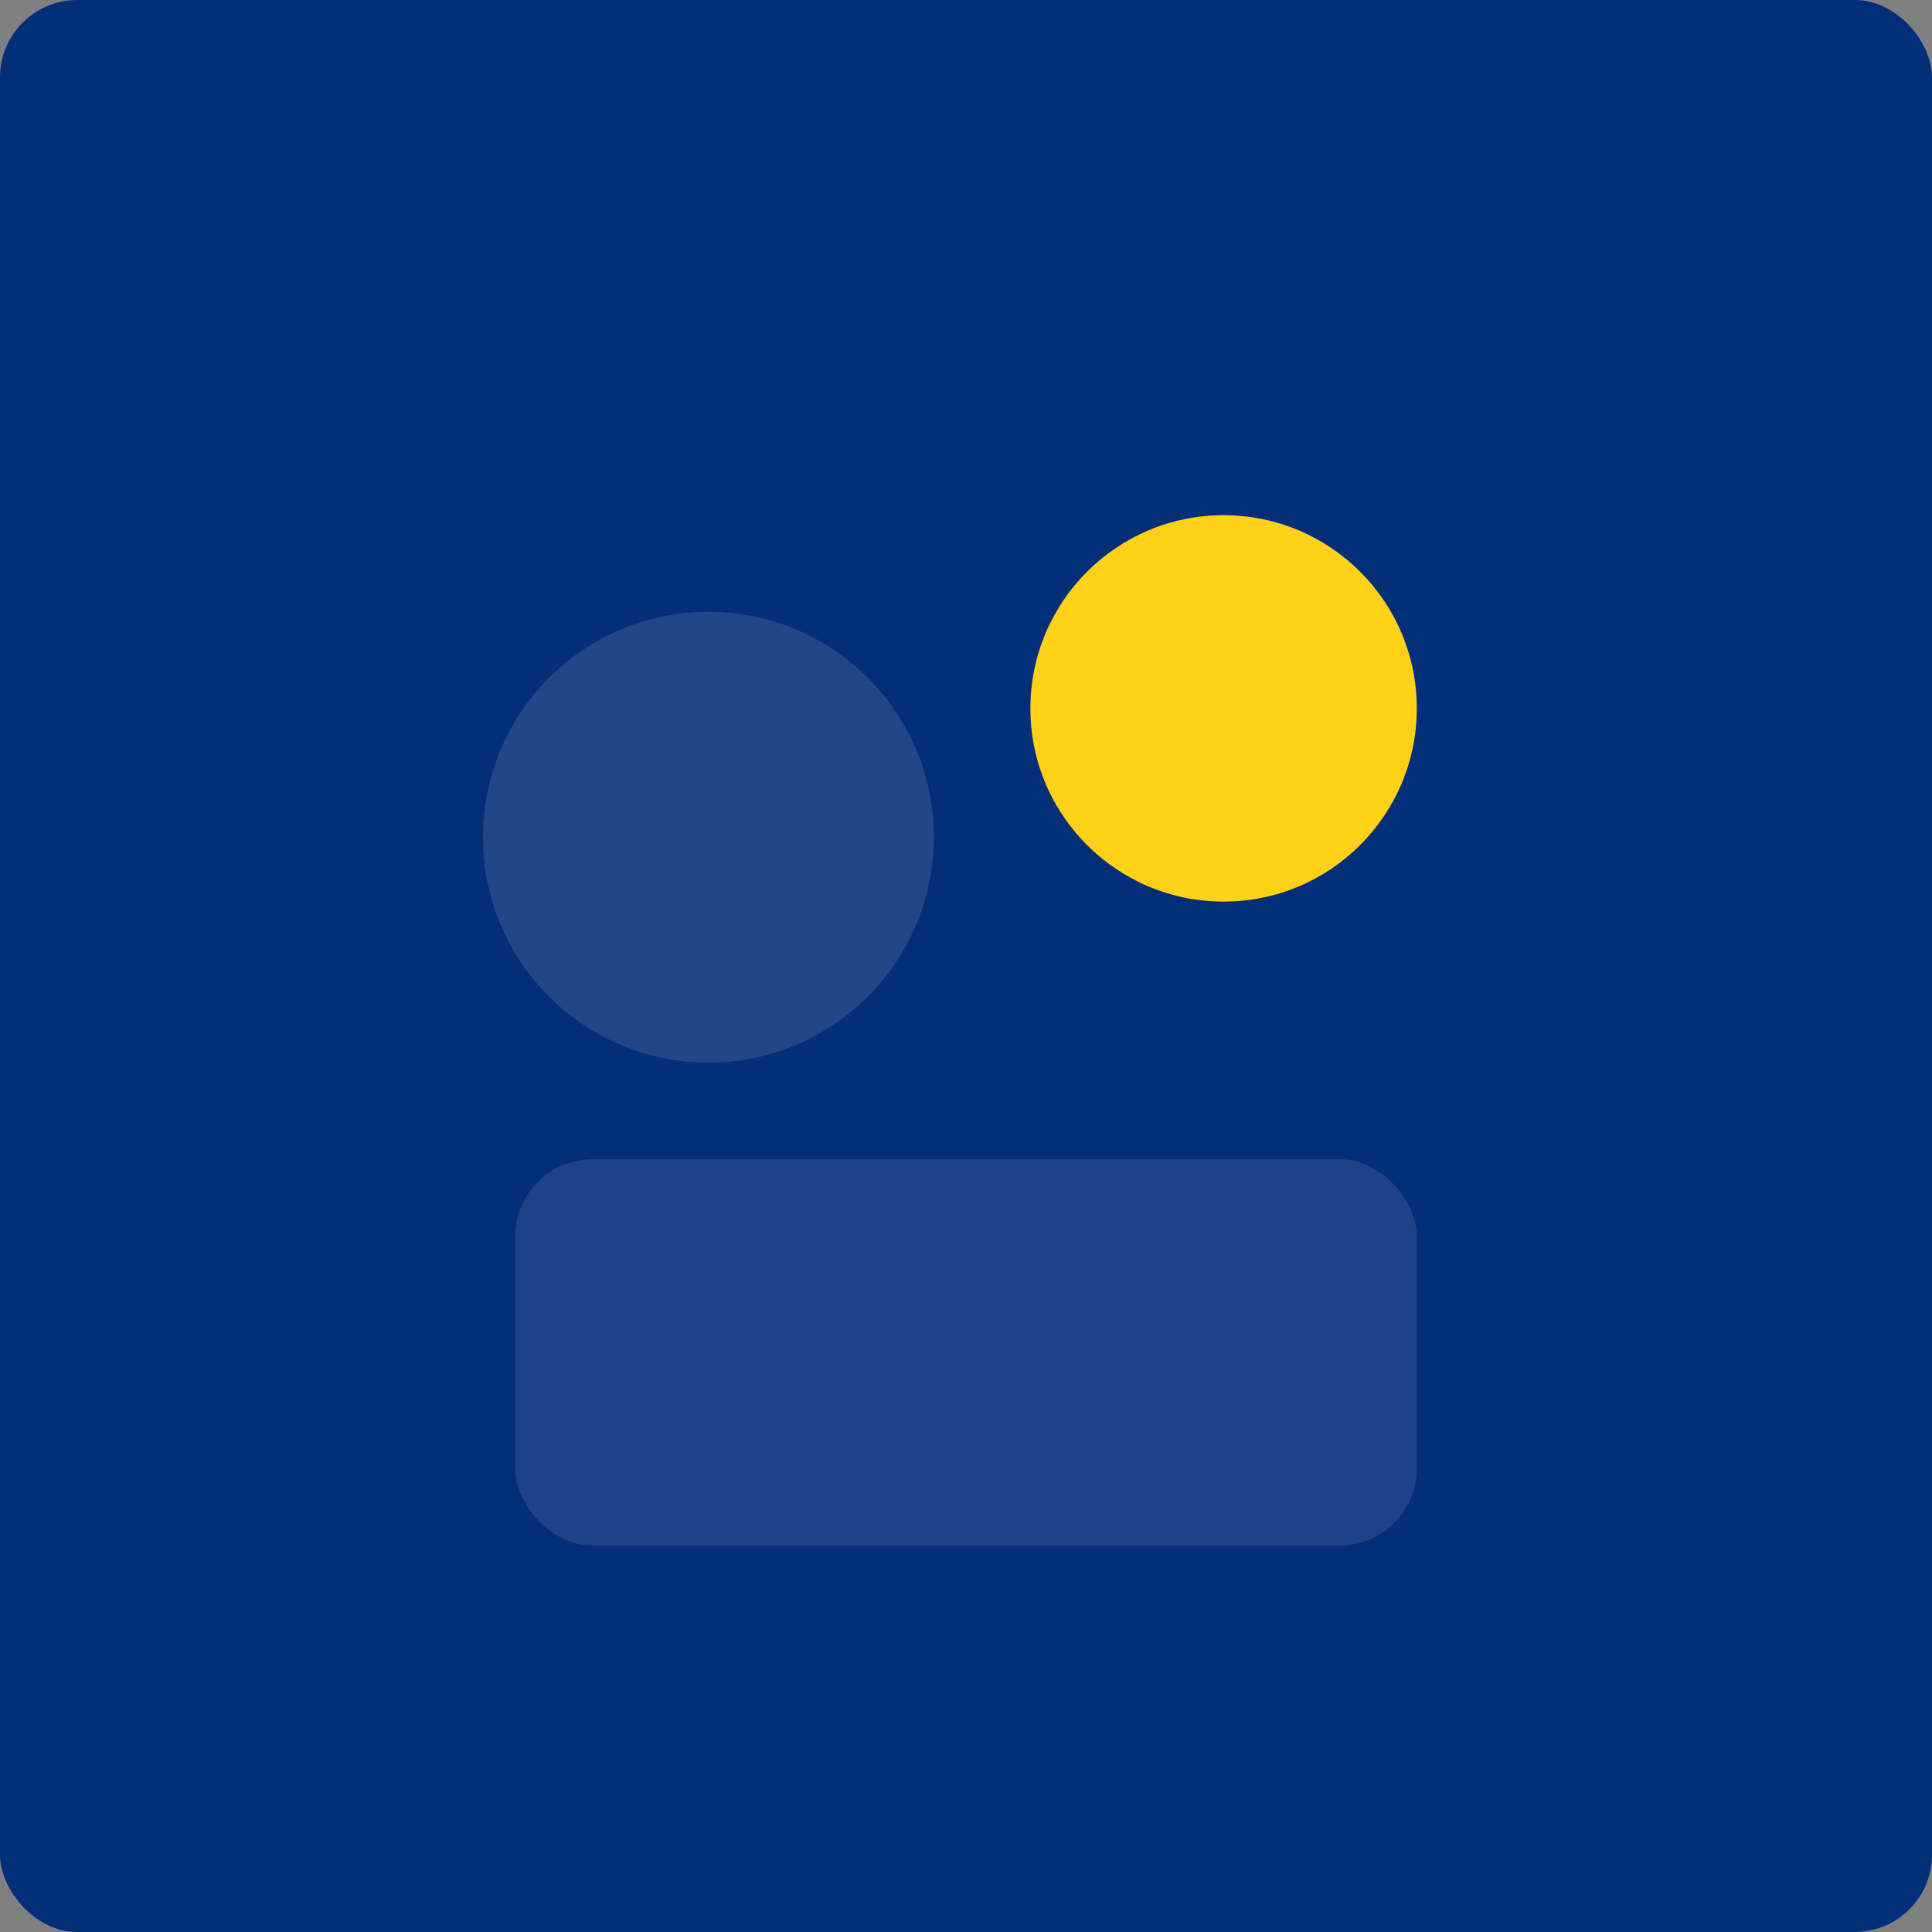 <svg xmlns='http://www.w3.org/2000/svg' viewBox='0 0 600 600'><rect x="0" y="0" width="600" height="600" fill="#808080" stroke="none"/><rect width='600' height='600' rx='24' fill='#052e79'/><circle cx='220' cy='260' r='70' fill='rgba(255,255,255,.12)'/><circle cx='380' cy='220' r='60' fill='#FFD118'/><rect x='160' y='360' width='280' height='120' rx='24' fill='rgba(255,255,255,.1)'/></svg>
